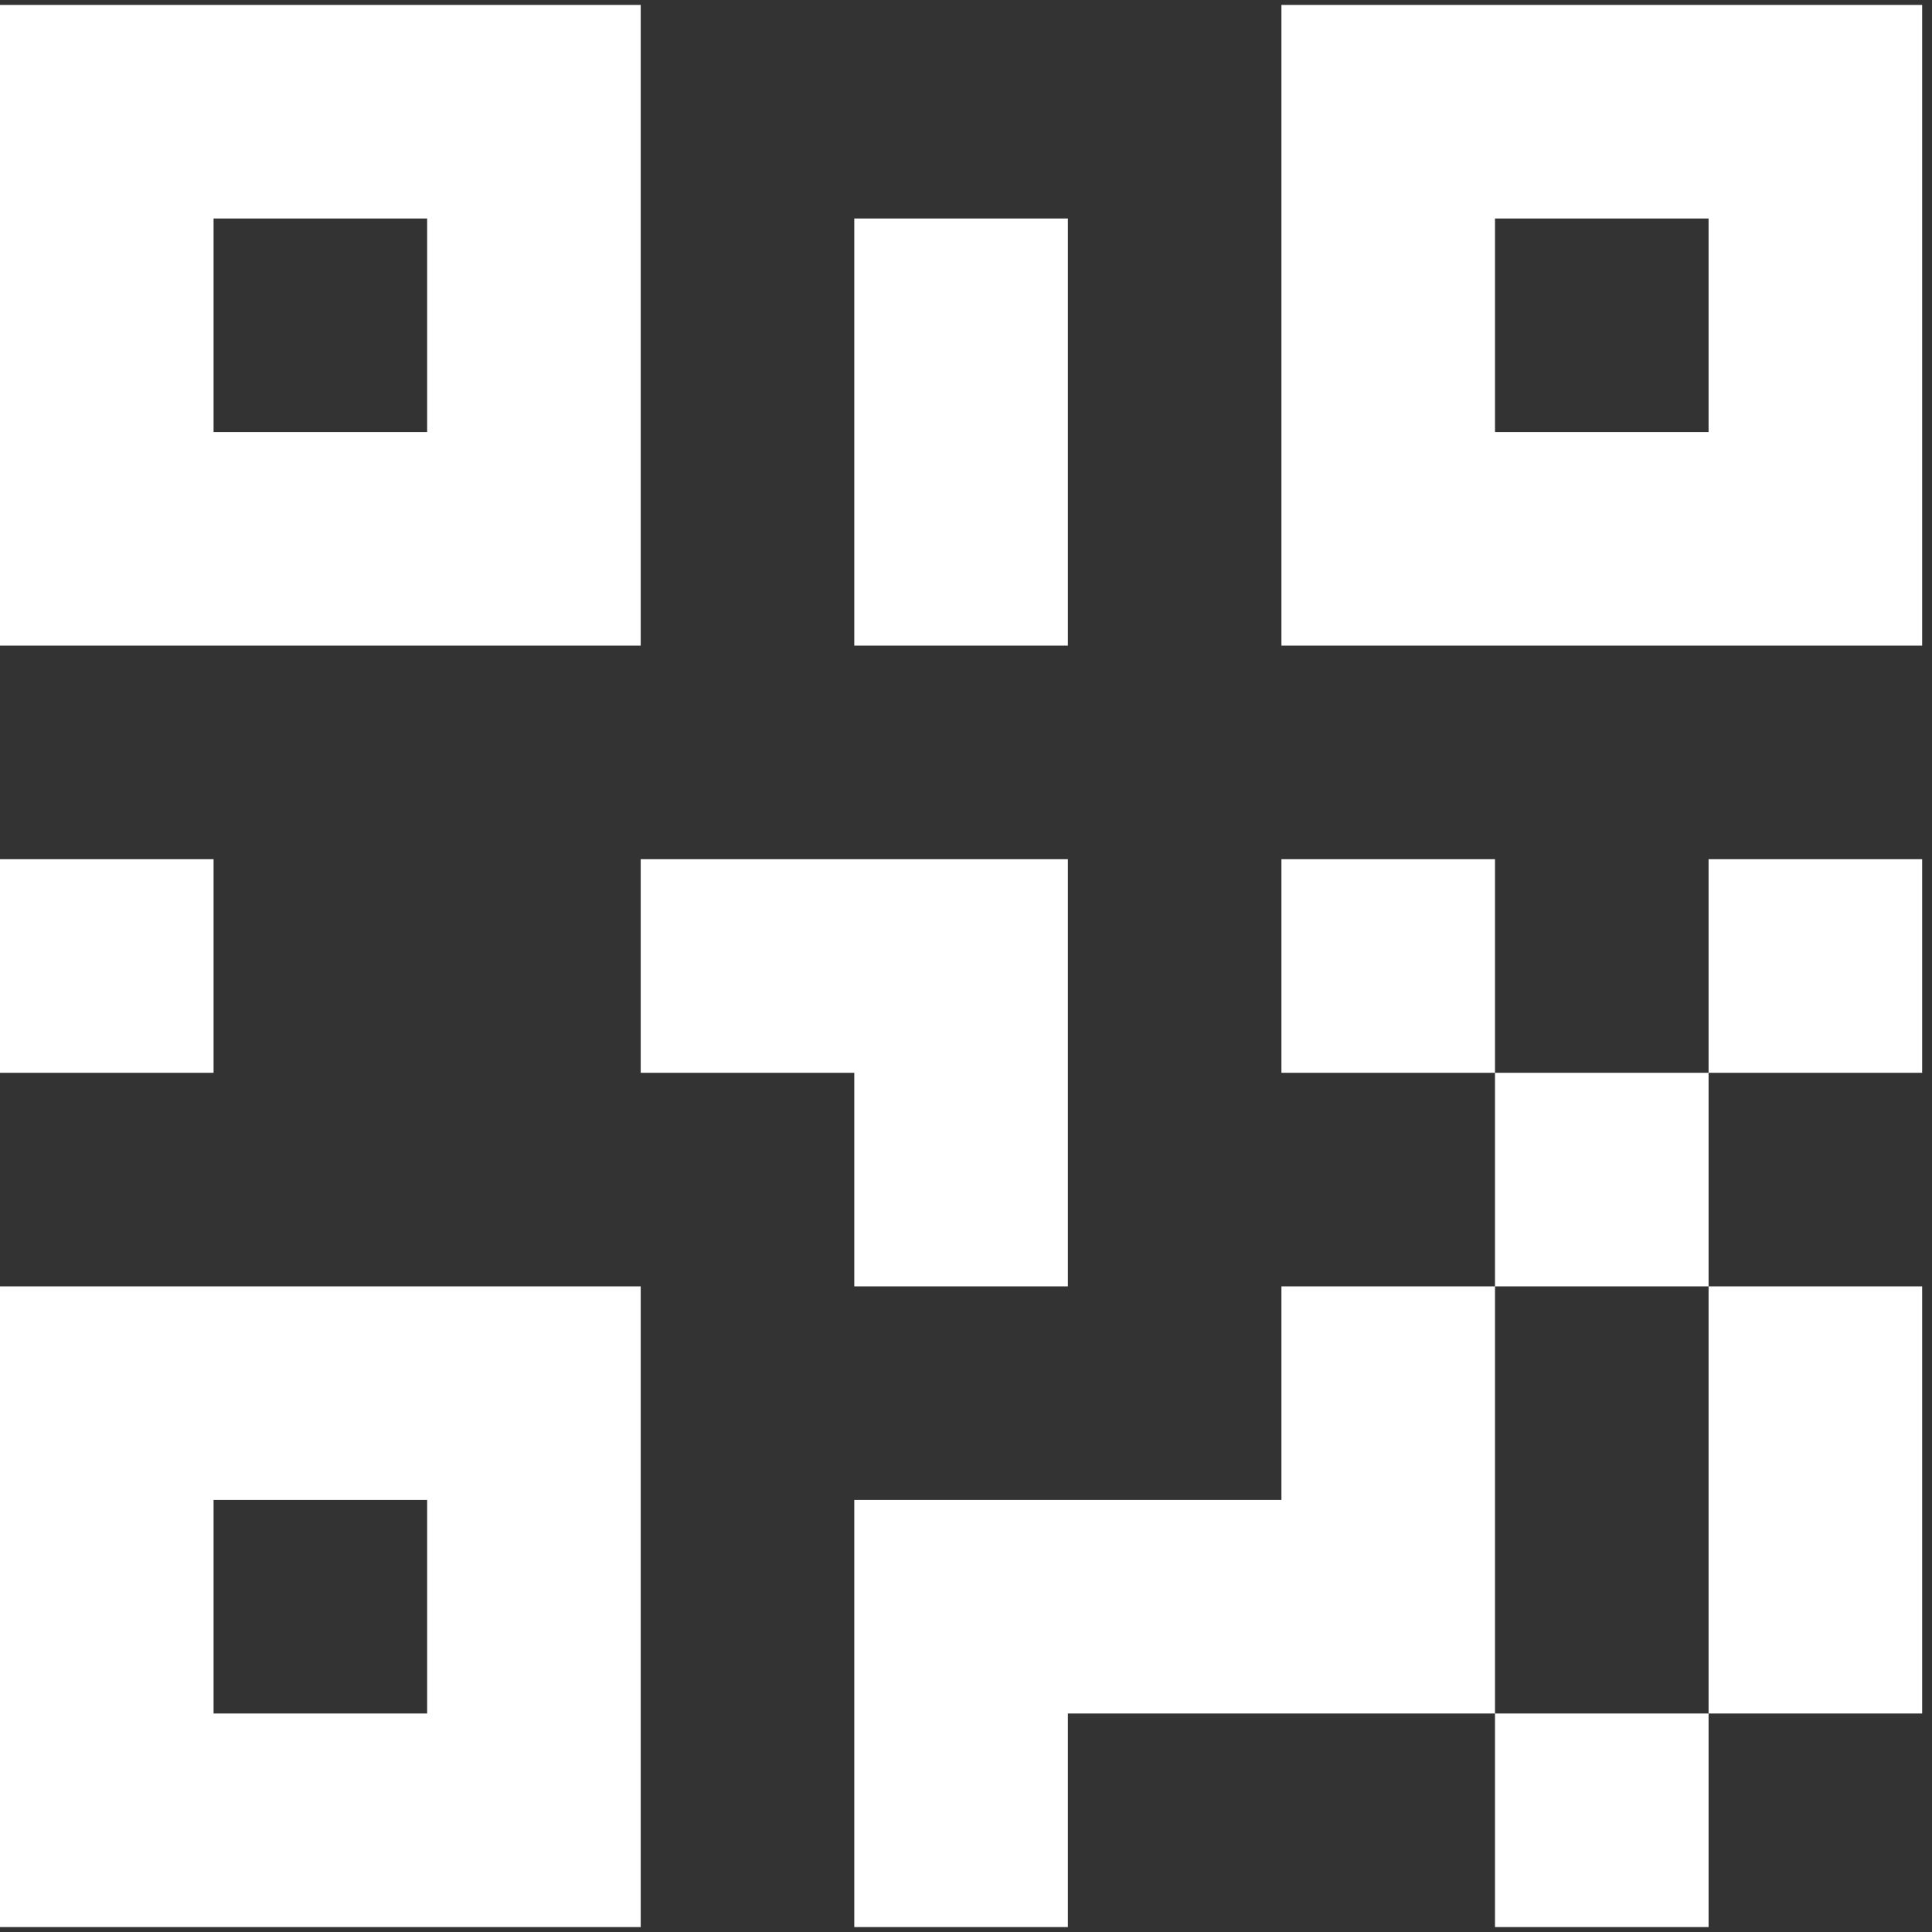 <svg width="98" height="98" viewBox="0 0 98 98" fill="none" xmlns="http://www.w3.org/2000/svg">
<rect x="0" y="0" width="98" height="98" fill="#333333" stroke="none"/>
<path d="M0 43.583H10.833V54.417H0V43.583ZM43.333 11.083H54.167V32.75H43.333V11.083ZM32.5 43.583H54.167V65.25H43.333V54.417H32.5V43.583ZM65 43.583H75.833V54.417H86.667V43.583H97.5V54.417H86.667V65.25H97.5V86.917H86.667V97.75H75.833V86.917H54.167V97.75H43.333V76.083H65V65.25H75.833V54.417H65V43.583ZM86.667 86.917V65.25H75.833V86.917H86.667ZM65 0.25H97.5V32.75H65V0.25ZM75.833 11.083V21.917H86.667V11.083H75.833ZM0 0.25H32.5V32.75H0V0.25ZM10.833 11.083V21.917H21.667V11.083H10.833ZM0 65.25H32.5V97.75H0V65.25ZM10.833 76.083V86.917H21.667V76.083H10.833Z" fill="white"/>
</svg>

